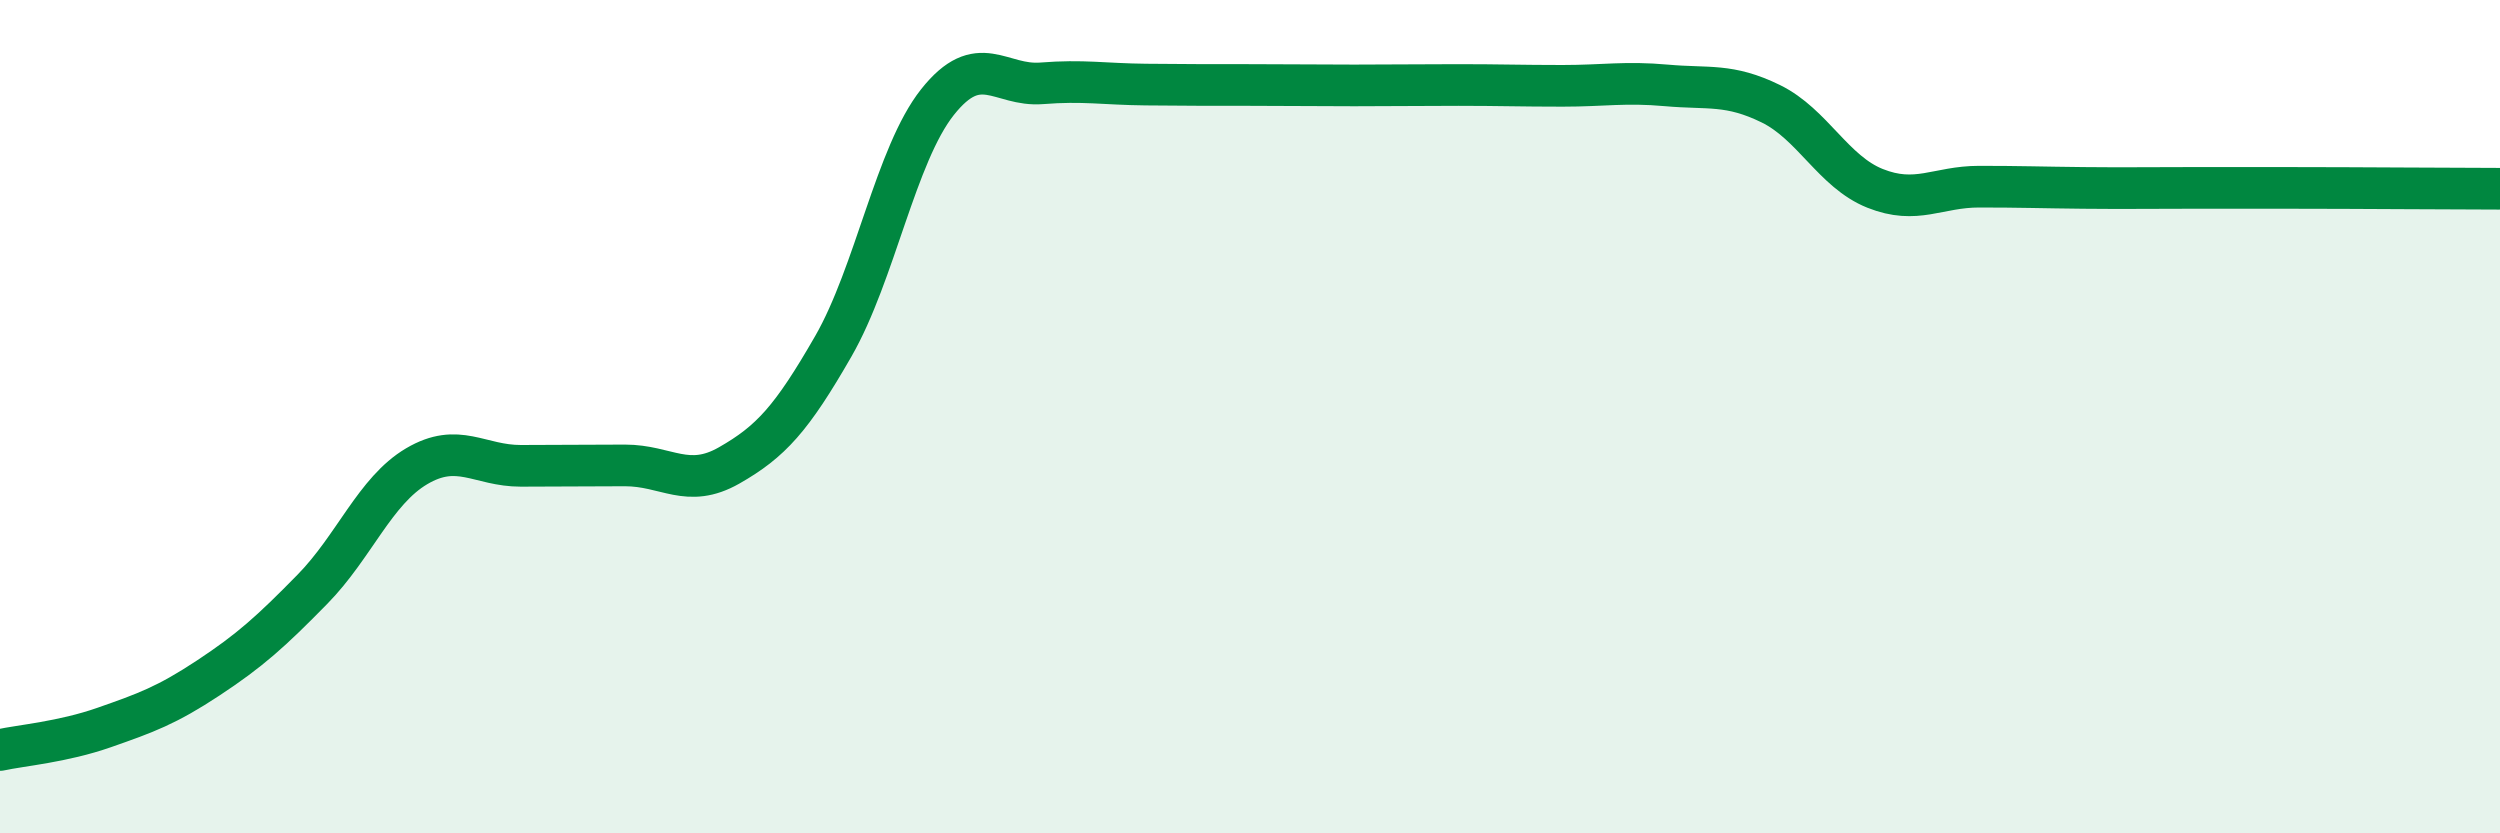 
    <svg width="60" height="20" viewBox="0 0 60 20" xmlns="http://www.w3.org/2000/svg">
      <path
        d="M 0,18 C 0.5,17.89 1.5,17.81 2.5,17.46 C 3.5,17.11 4,16.93 5,16.27 C 6,15.61 6.5,15.16 7.5,14.14 C 8.5,13.12 9,11.78 10,11.19 C 11,10.6 11.5,11.18 12.5,11.18 C 13.5,11.18 14,11.17 15,11.17 C 16,11.17 16.5,11.74 17.5,11.17 C 18.5,10.6 19,10.05 20,8.31 C 21,6.57 21.5,3.71 22.5,2.45 C 23.5,1.19 24,2.08 25,2 C 26,1.92 26.5,2.02 27.5,2.03 C 28.5,2.04 29,2.04 30,2.04 C 31,2.04 31.5,2.05 32.5,2.05 C 33.5,2.05 34,2.04 35,2.04 C 36,2.04 36.5,2.06 37.5,2.06 C 38.5,2.06 39,1.96 40,2.05 C 41,2.14 41.5,2 42.5,2.49 C 43.5,2.98 44,4.12 45,4.52 C 46,4.92 46.5,4.48 47.5,4.48 C 48.5,4.48 49,4.5 50,4.51 C 51,4.52 51.5,4.51 52.5,4.51 C 53.5,4.51 53.5,4.51 55,4.51 C 56.5,4.51 59,4.53 60,4.53L60 20L0 20Z"
        fill="#008740"
        opacity="0.1"
        stroke-linecap="round"
        stroke-linejoin="round"
      />
      <path
        d="M 0,18 C 0.5,17.89 1.5,17.81 2.5,17.46 C 3.5,17.11 4,16.93 5,16.27 C 6,15.61 6.5,15.16 7.5,14.14 C 8.5,13.12 9,11.78 10,11.19 C 11,10.6 11.5,11.18 12.5,11.18 C 13.5,11.18 14,11.17 15,11.17 C 16,11.17 16.5,11.74 17.5,11.17 C 18.5,10.6 19,10.05 20,8.31 C 21,6.57 21.5,3.71 22.5,2.45 C 23.5,1.19 24,2.08 25,2 C 26,1.92 26.5,2.02 27.5,2.03 C 28.5,2.04 29,2.04 30,2.04 C 31,2.04 31.5,2.05 32.5,2.05 C 33.5,2.05 34,2.04 35,2.04 C 36,2.04 36.5,2.06 37.5,2.06 C 38.5,2.06 39,1.96 40,2.05 C 41,2.14 41.5,2 42.5,2.49 C 43.5,2.98 44,4.12 45,4.52 C 46,4.92 46.5,4.48 47.5,4.48 C 48.5,4.48 49,4.5 50,4.51 C 51,4.52 51.5,4.51 52.5,4.51 C 53.5,4.51 53.5,4.51 55,4.51 C 56.5,4.51 59,4.53 60,4.53"
        stroke="#008740"
        stroke-width="1"
        fill="none"
        stroke-linecap="round"
        stroke-linejoin="round"
      />
    </svg>
  
